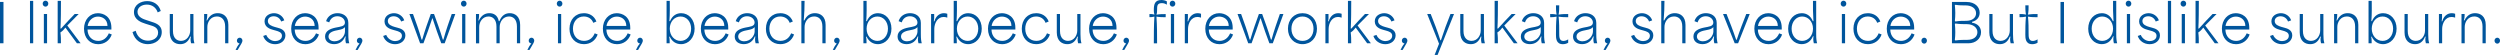 <?xml version="1.0" encoding="UTF-8"?>
<svg id="_レイヤー_2" data-name="レイヤー 2" xmlns="http://www.w3.org/2000/svg" viewBox="0 0 957.14 21.03">
  <defs>
    <style>
      .cls-1 {
        fill: #00559d;
        stroke-width: 0px;
      }
    </style>
  </defs>
  <g id="_レイヤー_1-2" data-name="レイヤー 1">
    <g>
      <path class="cls-1" d="M0,.75h1.33v15.82H0V.75Z"/>
      <path class="cls-1" d="M11.48.34h1.23v16.22h-1.23V.34Z"/>
      <path class="cls-1" d="M17.43.26c.59,0,1.06.51,1.06,1.12,0,.65-.47,1.16-1.06,1.16-.62,0-1.09-.51-1.09-1.16,0-.61.47-1.12,1.09-1.12ZM16.79,5.37h1.23v11.19h-1.23V5.37Z"/>
      <path class="cls-1" d="M22.09.34h1.25c0,3.12-.02,7.67-.19,10.59h.24c1.89-2.13,3.52-3.81,5.2-5.56h1.53c-1.46,1.46-2.9,2.94-4.36,4.4,1.7,2.21,3.42,4.54,5.1,6.79h-1.43c-1.43-1.95-2.95-4.02-4.38-6-.5.69-1.09,1.32-1.92,1.87.2,1.42.2,2.78.2,4.14h-1.25V.34Z"/>
      <path class="cls-1" d="M32.16,11.03c0-3.53,2.32-5.98,5.32-5.98,2.07,0,5.17,1.18,5.17,5.62v.65h-9.14c.03,2.56,1.72,4.34,4.09,4.34,1.88,0,3.3-1.12,4.07-2.9l1.13.45c-.88,2.41-2.88,3.71-5.23,3.71-3.15,0-5.4-2.37-5.4-5.88ZM41.15,9.92c-.03-2.68-2.12-3.57-3.65-3.57-2.04,0-3.65,1.58-3.94,3.57h7.59Z"/>
      <path class="cls-1" d="M50.73,12.27l1.21-.49c.67,2.53,2.56,3.79,4.7,3.79,1.78,0,3.89-.89,3.89-3.08,0-2.07-1.89-2.49-3.42-2.96l-1.48-.47c-1.46-.47-4.34-1.44-4.34-4.42,0-2.82,2.59-4.22,5.08-4.22s4.48,1.34,5.18,3.79l-1.18.53c-.59-1.8-2.1-2.98-4.16-2.98-1.94,0-3.57,1.07-3.57,2.78,0,2.09,2.44,2.84,3.38,3.14l1.53.51c1.78.57,4.38,1.22,4.38,4.1s-2.51,4.62-5.33,4.62c-2.27,0-4.95-1.18-5.87-4.64Z"/>
      <path class="cls-1" d="M64.99,12.39v-7.02h1.23v6.49c0,2.86,1.6,3.79,3.08,3.79,2.29,0,3.53-2.11,3.53-3.95v-6.33h1.23v7.69c0,1.7.1,2.49.37,3.51h-1.26c-.2-.85-.32-1.48-.08-2.56h-.24c-.86,2.19-2.27,2.9-3.85,2.9-1.94,0-4.01-1.14-4.01-4.52Z"/>
      <path class="cls-1" d="M78.16,5.37h1.19c0,.73,0,1.44-.29,2.43h.24c.98-2.03,2.46-2.76,4.06-2.76,1.97,0,4.07,1.12,4.07,4.5v7.02h-1.23v-6.41c0-2.8-1.53-3.85-3.15-3.85-2.36,0-3.67,2.03-3.67,4.02v6.25h-1.23V5.37Z"/>
      <path class="cls-1" d="M91.73,16.65c-.74-.12-1.03-.57-1.03-1.1,0-.61.47-1.12,1.08-1.12.57,0,1.04.51,1.04,1.12,0,.53-.35,1.14-1.82,3.57h-.81c.4-.83.81-1.68,1.53-2.47Z"/>
      <path class="cls-1" d="M100.76,13.77l1.16-.41c.57,1.42,2,2.37,3.42,2.37.94,0,2.61-.47,2.61-2.03,0-1.32-1.28-1.68-2.39-1.99l-1.08-.3c-.96-.26-3.2-.95-3.2-3.24,0-2.13,1.97-3.12,3.64-3.12,1.89,0,3.42,1.22,3.92,2.74l-1.19.45c-.37-1.05-1.38-2.01-2.86-2.01-1.28,0-2.24.71-2.24,1.83,0,1.42,1.55,1.93,2.63,2.25l1.08.3c1.06.28,3.01.83,3.01,2.92,0,1.91-1.62,3.39-3.94,3.39-2.15,0-3.96-1.26-4.56-3.14Z"/>
      <path class="cls-1" d="M111.48,11.03c0-3.53,2.32-5.98,5.32-5.98,2.07,0,5.17,1.18,5.17,5.62v.65h-9.14c.03,2.56,1.72,4.34,4.09,4.34,1.88,0,3.3-1.12,4.07-2.9l1.13.45c-.88,2.41-2.88,3.71-5.23,3.71-3.15,0-5.4-2.37-5.4-5.88ZM120.47,9.92c-.03-2.68-2.12-3.57-3.65-3.57-2.04,0-3.65,1.58-3.94,3.57h7.59Z"/>
      <path class="cls-1" d="M124.45,13.99c0-2.15,1.92-2.98,4.06-3.43,1.89-.39,3.55-.43,3.55-1.93,0-1.24-1.14-2.41-2.9-2.41-1.55,0-2.68.91-3.11,2.35l-1.21-.47c.66-2.15,2.59-3.06,4.38-3.06,1.99,0,4.14,1.07,4.14,3.73v4.28c0,1.87.13,2.64.35,3.51h-1.25c-.2-.77-.32-1.46-.1-2.6h-.22c-.64,1.66-2.04,2.94-4.21,2.94-1.9,0-3.48-.95-3.48-2.92ZM128.11,15.8c2.44,0,3.96-2.21,3.96-3.71v-1.7c-.66.65-1.08.83-2.68,1.14-1.31.24-3.62.69-3.62,2.43,0,1.16.98,1.85,2.34,1.85Z"/>
      <path class="cls-1" d="M137.66,16.65c-.74-.12-1.03-.57-1.03-1.1,0-.61.47-1.12,1.08-1.12.57,0,1.04.51,1.04,1.12,0,.53-.35,1.14-1.82,3.57h-.81c.4-.83.81-1.68,1.53-2.47Z"/>
      <path class="cls-1" d="M146.69,13.77l1.16-.41c.57,1.42,2,2.37,3.42,2.37.94,0,2.61-.47,2.61-2.03,0-1.32-1.28-1.68-2.39-1.99l-1.08-.3c-.96-.26-3.2-.95-3.2-3.24,0-2.13,1.97-3.12,3.64-3.12,1.89,0,3.42,1.22,3.92,2.74l-1.19.45c-.37-1.05-1.38-2.01-2.86-2.01-1.28,0-2.24.71-2.24,1.83,0,1.42,1.55,1.93,2.63,2.25l1.08.3c1.06.28,3.01.83,3.01,2.92,0,1.91-1.62,3.39-3.94,3.39-2.15,0-3.96-1.26-4.56-3.14Z"/>
      <path class="cls-1" d="M156.76,5.37h1.36c1.16,3.18,2.29,6.25,3.28,9.79h.25c1.06-3.67,2.14-6.67,3.27-9.79h1.26c1.19,3.29,2.29,6.25,3.35,9.79h.24c.99-3.61,2.09-6.67,3.18-9.79h1.36l-4.06,11.19h-1.31c-1.06-2.86-2.19-5.9-3.33-9.53h-.12c-.98,3.02-2.19,6.41-3.37,9.53h-1.28l-4.09-11.19Z"/>
      <path class="cls-1" d="M177.57.26c.59,0,1.06.51,1.06,1.12,0,.65-.47,1.16-1.06,1.16-.62,0-1.09-.51-1.09-1.16,0-.61.47-1.12,1.09-1.12ZM176.93,5.37h1.23v11.19h-1.23V5.37Z"/>
      <path class="cls-1" d="M182.23,5.37h1.19c0,.71.02,1.44-.29,2.43h.24c.96-2.03,2.46-2.76,4.01-2.76,1.46,0,3.16.67,3.58,3.06h.24c.94-2.37,2.46-3.06,3.97-3.06,1.87,0,3.97,1.14,3.97,4.5v7.02h-1.23v-6.41c0-2.82-1.51-3.85-3.03-3.85-2.26,0-3.58,2.03-3.58,4.02v6.25h-1.23v-6.41c0-2.82-1.52-3.85-3.03-3.85-2.26,0-3.58,2.03-3.58,4.02v6.25h-1.23V5.37Z"/>
      <path class="cls-1" d="M203.45,16.65c-.74-.12-1.03-.57-1.03-1.1,0-.61.47-1.12,1.08-1.12.57,0,1.04.51,1.04,1.12,0,.53-.35,1.14-1.82,3.57h-.81c.4-.83.81-1.68,1.53-2.47Z"/>
      <path class="cls-1" d="M214.26.26c.59,0,1.06.51,1.06,1.12,0,.65-.47,1.16-1.06,1.16-.62,0-1.09-.51-1.09-1.16,0-.61.47-1.12,1.09-1.12ZM213.62,5.37h1.23v11.19h-1.23V5.37Z"/>
      <path class="cls-1" d="M218.04,10.99c0-3.55,2.29-5.94,5.54-5.94,1.94,0,3.87.91,4.76,3.18l-1.2.51c-.57-1.54-1.94-2.43-3.64-2.43-2.54,0-4.14,2.03-4.14,4.68,0,2.8,1.75,4.66,4.24,4.66,2.09,0,3.43-1.26,4.09-2.9l1.13.45c-.88,2.43-2.89,3.71-5.27,3.71-3.23,0-5.52-2.39-5.52-5.92Z"/>
      <path class="cls-1" d="M230.81,11.03c0-3.53,2.32-5.98,5.32-5.98,2.07,0,5.17,1.18,5.17,5.62v.65h-9.14c.03,2.56,1.72,4.34,4.09,4.34,1.89,0,3.3-1.12,4.07-2.9l1.13.45c-.88,2.41-2.88,3.71-5.23,3.71-3.15,0-5.4-2.37-5.4-5.88ZM239.79,9.92c-.03-2.68-2.12-3.57-3.65-3.57-2.04,0-3.65,1.58-3.94,3.57h7.59Z"/>
      <path class="cls-1" d="M245.02,16.65c-.74-.12-1.03-.57-1.03-1.1,0-.61.47-1.12,1.08-1.12.57,0,1.04.51,1.04,1.12,0,.53-.35,1.14-1.82,3.57h-.81c.4-.83.81-1.68,1.53-2.47Z"/>
      <path class="cls-1" d="M256.42,14.05h-.22c.22.99.19,1.66.19,2.51h-1.19V.34h1.23c0,2.15.08,4.83-.15,7.75h.24c.93-2.21,2.57-3.04,4.27-3.04,2.93,0,5.15,2.47,5.15,5.92s-2.29,5.94-5.18,5.94c-1.85,0-3.45-.95-4.33-2.86ZM260.56,15.66c2.34,0,4.04-1.99,4.04-4.68s-1.73-4.66-4.04-4.66-4.14,1.93-4.14,4.68,1.9,4.66,4.14,4.66Z"/>
      <path class="cls-1" d="M268.32,11.03c0-3.53,2.32-5.98,5.32-5.98,2.07,0,5.17,1.18,5.17,5.62v.65h-9.14c.03,2.56,1.72,4.34,4.09,4.34,1.89,0,3.3-1.12,4.07-2.9l1.13.45c-.88,2.41-2.88,3.71-5.23,3.71-3.15,0-5.4-2.37-5.4-5.88ZM277.31,9.92c-.03-2.68-2.12-3.57-3.65-3.57-2.04,0-3.65,1.58-3.94,3.57h7.59Z"/>
      <path class="cls-1" d="M281.29,13.99c0-2.15,1.92-2.98,4.06-3.43,1.89-.39,3.55-.43,3.55-1.93,0-1.24-1.14-2.41-2.9-2.41-1.55,0-2.68.91-3.11,2.35l-1.21-.47c.66-2.15,2.59-3.06,4.38-3.06,1.99,0,4.14,1.07,4.14,3.73v4.28c0,1.87.13,2.64.35,3.51h-1.25c-.2-.77-.32-1.46-.1-2.6h-.22c-.64,1.66-2.04,2.94-4.21,2.94-1.9,0-3.48-.95-3.48-2.92ZM284.96,15.8c2.44,0,3.96-2.21,3.96-3.71v-1.7c-.66.65-1.08.83-2.68,1.14-1.31.24-3.62.69-3.62,2.43,0,1.16.98,1.85,2.34,1.85Z"/>
      <path class="cls-1" d="M293.24,10.99c0-3.55,2.29-5.94,5.54-5.94,1.94,0,3.87.91,4.76,3.18l-1.2.51c-.57-1.54-1.94-2.43-3.64-2.43-2.54,0-4.14,2.03-4.14,4.68,0,2.8,1.75,4.66,4.24,4.66,2.09,0,3.43-1.26,4.09-2.9l1.13.45c-.88,2.43-2.89,3.71-5.27,3.71-3.23,0-5.52-2.39-5.52-5.92Z"/>
      <path class="cls-1" d="M306.81.34h1.23c0,2.45-.08,4.83-.32,7.46h.24c.98-2.03,2.44-2.76,4.04-2.76,1.97,0,4.09,1.12,4.09,4.5v7.02h-1.23v-6.41c0-2.8-1.53-3.85-3.15-3.85-2.36,0-3.67,2.05-3.67,4.02v6.25h-1.23V.34Z"/>
      <path class="cls-1" d="M320.38,16.65c-.74-.12-1.03-.57-1.03-1.1,0-.61.47-1.12,1.08-1.12.57,0,1.04.51,1.04,1.12,0,.53-.35,1.14-1.82,3.57h-.81c.4-.83.81-1.68,1.53-2.47Z"/>
      <path class="cls-1" d="M331.78,14.05h-.22c.22.99.19,1.66.19,2.51h-1.19V.34h1.23c0,2.15.08,4.83-.15,7.75h.24c.93-2.21,2.57-3.04,4.27-3.04,2.93,0,5.15,2.47,5.15,5.92s-2.29,5.94-5.18,5.94c-1.85,0-3.45-.95-4.33-2.86ZM335.92,15.66c2.34,0,4.04-1.99,4.04-4.68s-1.73-4.66-4.04-4.66-4.14,1.93-4.14,4.68,1.9,4.66,4.14,4.66Z"/>
      <path class="cls-1" d="M343.64,13.99c0-2.15,1.92-2.98,4.06-3.43,1.89-.39,3.55-.43,3.55-1.93,0-1.24-1.14-2.41-2.9-2.41-1.55,0-2.68.91-3.11,2.35l-1.21-.47c.66-2.15,2.59-3.06,4.38-3.06,1.99,0,4.14,1.07,4.14,3.73v4.28c0,1.87.13,2.64.35,3.51h-1.25c-.2-.77-.32-1.46-.1-2.6h-.22c-.64,1.66-2.04,2.94-4.21,2.94-1.9,0-3.48-.95-3.48-2.92ZM347.3,15.8c2.44,0,3.96-2.21,3.96-3.71v-1.7c-.66.65-1.08.83-2.68,1.14-1.31.24-3.62.69-3.62,2.43,0,1.16.98,1.85,2.34,1.85Z"/>
      <path class="cls-1" d="M356.46,5.37h1.19c0,.85.08,1.54-.13,2.8h.22c.56-2.05,2-3.12,3.64-3.12.39,0,.89.06,1.3.22v1.48c-.4-.16-1.03-.26-1.38-.26-2.37,0-3.6,2.39-3.6,4.64v5.43h-1.23V5.37Z"/>
      <path class="cls-1" d="M366.35,14.05h-.22c.22.99.19,1.66.19,2.51h-1.19V.34h1.23c0,2.15.08,4.83-.15,7.75h.24c.93-2.21,2.57-3.04,4.27-3.04,2.93,0,5.15,2.47,5.15,5.92s-2.29,5.94-5.18,5.94c-1.85,0-3.45-.95-4.33-2.86ZM370.49,15.66c2.34,0,4.04-1.99,4.04-4.68s-1.73-4.66-4.04-4.66-4.14,1.93-4.14,4.68,1.9,4.66,4.14,4.66Z"/>
      <path class="cls-1" d="M378.25,11.03c0-3.53,2.32-5.98,5.32-5.98,2.07,0,5.17,1.18,5.17,5.62v.65h-9.14c.03,2.56,1.72,4.34,4.09,4.34,1.88,0,3.3-1.12,4.07-2.9l1.13.45c-.88,2.41-2.88,3.71-5.23,3.71-3.15,0-5.4-2.37-5.4-5.88ZM387.24,9.92c-.03-2.68-2.12-3.57-3.65-3.57-2.04,0-3.65,1.58-3.94,3.57h7.59Z"/>
      <path class="cls-1" d="M391.2,10.99c0-3.55,2.29-5.94,5.54-5.94,1.94,0,3.87.91,4.76,3.18l-1.2.51c-.57-1.54-1.94-2.43-3.64-2.43-2.54,0-4.14,2.03-4.14,4.68,0,2.8,1.75,4.66,4.24,4.66,2.09,0,3.43-1.26,4.09-2.9l1.13.45c-.88,2.43-2.89,3.71-5.27,3.71-3.23,0-5.52-2.39-5.52-5.92Z"/>
      <path class="cls-1" d="M404.6,12.39v-7.02h1.23v6.49c0,2.86,1.6,3.79,3.08,3.79,2.29,0,3.53-2.11,3.53-3.95v-6.33h1.23v7.69c0,1.7.1,2.49.37,3.51h-1.26c-.2-.85-.32-1.48-.08-2.56h-.24c-.86,2.19-2.27,2.9-3.85,2.9-1.94,0-4.01-1.14-4.01-4.52Z"/>
      <path class="cls-1" d="M416.96,11.03c0-3.53,2.32-5.98,5.32-5.98,2.07,0,5.17,1.18,5.17,5.62v.65h-9.14c.03,2.56,1.72,4.34,4.09,4.34,1.88,0,3.3-1.12,4.07-2.9l1.13.45c-.88,2.41-2.88,3.71-5.23,3.71-3.15,0-5.4-2.37-5.4-5.88ZM425.95,9.92c-.03-2.68-2.12-3.57-3.65-3.57-2.04,0-3.65,1.58-3.94,3.57h7.59Z"/>
      <path class="cls-1" d="M431.17,16.65c-.74-.12-1.03-.57-1.03-1.1,0-.61.47-1.12,1.08-1.12.57,0,1.04.51,1.04,1.12,0,.53-.35,1.14-1.82,3.57h-.81c.4-.83.81-1.68,1.53-2.47Z"/>
      <path class="cls-1" d="M441.97,6.35c-.79.22-1.33.22-1.9.22v-1.2c.57,0,1.16,0,1.9.22-.22-.71-.22-1.22-.22-1.76,0-2.07.3-3.83,2.9-3.83.76,0,1.51.18,2.09.53v1.26c-.69-.43-1.26-.59-1.92-.59-1.82,0-1.82,1.1-1.82,2.6,0,.55,0,1.1-.24,1.81,1.3-.22,2.42-.22,3.53-.22v1.2c-1.11,0-2.21,0-3.53-.22.24,3.55.24,6.9.24,10.22h-1.25c0-3.33,0-6.67.22-10.22ZM448.92.26c.59,0,1.06.51,1.06,1.12,0,.65-.47,1.16-1.06,1.16-.62,0-1.09-.51-1.09-1.16,0-.61.47-1.12,1.09-1.12ZM448.28,5.37h1.23v11.19h-1.23V5.37Z"/>
      <path class="cls-1" d="M453.6,5.37h1.19c0,.85.08,1.54-.13,2.8h.22c.56-2.05,2-3.12,3.64-3.12.39,0,.89.06,1.3.22v1.48c-.4-.16-1.03-.26-1.38-.26-2.37,0-3.6,2.39-3.6,4.64v5.43h-1.23V5.37Z"/>
      <path class="cls-1" d="M461.45,11.03c0-3.53,2.32-5.98,5.32-5.98,2.07,0,5.17,1.18,5.17,5.62v.65h-9.14c.03,2.56,1.72,4.34,4.09,4.34,1.89,0,3.3-1.12,4.07-2.9l1.13.45c-.88,2.41-2.88,3.71-5.23,3.71-3.15,0-5.4-2.37-5.4-5.88ZM470.43,9.92c-.03-2.68-2.12-3.57-3.65-3.57-2.04,0-3.65,1.58-3.94,3.57h7.59Z"/>
      <path class="cls-1" d="M473.81,5.37h1.36c1.16,3.18,2.29,6.25,3.28,9.79h.25c1.06-3.67,2.14-6.67,3.27-9.79h1.26c1.19,3.29,2.29,6.25,3.35,9.79h.24c.99-3.61,2.09-6.67,3.18-9.79h1.36l-4.06,11.19h-1.31c-1.06-2.86-2.19-5.9-3.33-9.53h-.12c-.98,3.02-2.19,6.41-3.37,9.53h-1.28l-4.09-11.19Z"/>
      <path class="cls-1" d="M493.1,10.99c0-3.49,2.31-5.94,5.57-5.94s5.54,2.45,5.54,5.94-2.29,5.92-5.54,5.92-5.57-2.43-5.57-5.92ZM498.67,15.66c2.51,0,4.22-1.93,4.22-4.66s-1.72-4.68-4.22-4.68-4.24,1.95-4.24,4.68,1.75,4.66,4.24,4.66Z"/>
      <path class="cls-1" d="M507.43,5.37h1.19c0,.85.08,1.54-.13,2.8h.22c.56-2.05,2-3.12,3.64-3.12.39,0,.89.06,1.3.22v1.48c-.4-.16-1.03-.26-1.38-.26-2.37,0-3.6,2.39-3.6,4.64v5.43h-1.23V5.37Z"/>
      <path class="cls-1" d="M516.08.34h1.25c0,3.12-.02,7.67-.19,10.59h.24c1.89-2.13,3.52-3.81,5.2-5.56h1.53c-1.46,1.46-2.89,2.94-4.36,4.4,1.7,2.21,3.42,4.54,5.1,6.79h-1.43c-1.43-1.95-2.95-4.02-4.38-6-.5.69-1.09,1.32-1.92,1.87.2,1.42.2,2.78.2,4.14h-1.25V.34Z"/>
      <path class="cls-1" d="M525.82,13.77l1.16-.41c.57,1.42,2,2.37,3.42,2.37.94,0,2.61-.47,2.61-2.03,0-1.32-1.28-1.68-2.39-1.99l-1.08-.3c-.96-.26-3.2-.95-3.2-3.24,0-2.13,1.97-3.12,3.64-3.12,1.88,0,3.42,1.22,3.92,2.74l-1.2.45c-.37-1.05-1.38-2.01-2.86-2.01-1.28,0-2.24.71-2.24,1.83,0,1.42,1.55,1.93,2.63,2.25l1.08.3c1.06.28,3.01.83,3.01,2.92,0,1.91-1.62,3.39-3.94,3.39-2.15,0-3.96-1.26-4.56-3.14Z"/>
      <path class="cls-1" d="M537.74,16.65c-.74-.12-1.03-.57-1.03-1.1,0-.61.47-1.12,1.08-1.12.57,0,1.04.51,1.04,1.12,0,.53-.35,1.14-1.82,3.57h-.81c.4-.83.81-1.68,1.53-2.47Z"/>
      <path class="cls-1" d="M550.94,16.73l-4.53-11.36h1.35c1.26,3.12,2.49,6.31,3.69,10.04h.22c1.13-3.51,2.39-6.92,3.65-10.04h1.35l-6.28,15.66h-1.14l1.7-4.3Z"/>
      <path class="cls-1" d="M559.07,12.39v-7.02h1.23v6.49c0,2.86,1.6,3.79,3.08,3.79,2.29,0,3.53-2.11,3.53-3.95v-6.33h1.23v7.69c0,1.7.1,2.49.37,3.51h-1.26c-.2-.85-.32-1.48-.08-2.56h-.24c-.86,2.19-2.27,2.9-3.85,2.9-1.94,0-4.01-1.14-4.01-4.52Z"/>
      <path class="cls-1" d="M572.24.34h1.25c0,3.12-.02,7.67-.19,10.59h.24c1.88-2.13,3.52-3.81,5.2-5.56h1.53c-1.46,1.46-2.89,2.94-4.36,4.4,1.7,2.21,3.42,4.54,5.1,6.79h-1.43c-1.43-1.95-2.95-4.02-4.38-6-.5.69-1.09,1.32-1.92,1.87.2,1.42.2,2.78.2,4.14h-1.25V.34Z"/>
      <path class="cls-1" d="M582.26,13.99c0-2.15,1.92-2.98,4.06-3.43,1.88-.39,3.55-.43,3.55-1.93,0-1.24-1.14-2.41-2.9-2.41-1.55,0-2.68.91-3.11,2.35l-1.21-.47c.66-2.15,2.59-3.06,4.38-3.06,1.99,0,4.14,1.07,4.14,3.73v4.28c0,1.87.13,2.64.35,3.51h-1.25c-.2-.77-.32-1.46-.1-2.6h-.22c-.64,1.66-2.04,2.94-4.21,2.94-1.9,0-3.48-.95-3.48-2.92ZM585.92,15.8c2.44,0,3.96-2.21,3.96-3.71v-1.7c-.66.65-1.08.83-2.68,1.14-1.31.24-3.62.69-3.62,2.43,0,1.16.98,1.85,2.34,1.85Z"/>
      <path class="cls-1" d="M595.71,13.2c0-2.19,0-4.4.24-6.83-.98.22-1.72.22-2.46.22v-1.22c.72,0,1.48,0,2.46.22-.24-1.32-.24-2.45-.24-3.55h1.25c0,1.09,0,2.23-.24,3.55,1.38-.22,2.52-.22,3.67-.22v1.22c-1.14,0-2.29,0-3.67-.22.24,2.31.24,4.38.24,6.45,0,1.26,0,2.86,1.58,2.86.49,0,1.16-.16,1.85-.61v1.3c-.57.36-1.33.55-2.04.55-2.64,0-2.64-2.39-2.64-3.71Z"/>
      <path class="cls-1" d="M602.24,13.99c0-2.15,1.92-2.98,4.06-3.43,1.88-.39,3.55-.43,3.55-1.93,0-1.24-1.14-2.41-2.9-2.41-1.55,0-2.68.91-3.11,2.35l-1.21-.47c.66-2.15,2.59-3.06,4.38-3.06,1.99,0,4.14,1.07,4.14,3.73v4.28c0,1.87.13,2.64.35,3.51h-1.25c-.2-.77-.32-1.46-.1-2.6h-.22c-.64,1.66-2.04,2.94-4.21,2.94-1.9,0-3.48-.95-3.48-2.92ZM605.91,15.8c2.44,0,3.96-2.21,3.96-3.71v-1.7c-.66.65-1.08.83-2.68,1.14-1.31.24-3.62.69-3.62,2.43,0,1.16.98,1.85,2.34,1.85Z"/>
      <path class="cls-1" d="M615.46,16.65c-.74-.12-1.03-.57-1.03-1.1,0-.61.47-1.12,1.08-1.12.57,0,1.04.51,1.04,1.12,0,.53-.35,1.14-1.82,3.57h-.81c.4-.83.81-1.68,1.53-2.47Z"/>
      <path class="cls-1" d="M624.48,13.77l1.16-.41c.57,1.42,2,2.37,3.42,2.37.94,0,2.61-.47,2.61-2.03,0-1.32-1.28-1.68-2.39-1.99l-1.08-.3c-.96-.26-3.2-.95-3.2-3.24,0-2.13,1.97-3.12,3.63-3.12,1.89,0,3.42,1.22,3.92,2.74l-1.2.45c-.37-1.05-1.38-2.01-2.86-2.01-1.28,0-2.24.71-2.24,1.83,0,1.42,1.55,1.93,2.63,2.25l1.08.3c1.06.28,3.01.83,3.01,2.92,0,1.91-1.62,3.39-3.94,3.39-2.15,0-3.96-1.26-4.56-3.14Z"/>
      <path class="cls-1" d="M636.02.34h1.23c0,2.45-.08,4.83-.32,7.46h.24c.98-2.03,2.44-2.76,4.04-2.76,1.97,0,4.09,1.12,4.09,4.5v7.02h-1.23v-6.41c0-2.8-1.53-3.85-3.15-3.85-2.36,0-3.67,2.05-3.67,4.02v6.25h-1.23V.34Z"/>
      <path class="cls-1" d="M648.34,13.99c0-2.15,1.92-2.98,4.06-3.43,1.88-.39,3.55-.43,3.55-1.93,0-1.24-1.14-2.41-2.9-2.41-1.55,0-2.68.91-3.11,2.35l-1.21-.47c.66-2.15,2.59-3.06,4.38-3.06,1.99,0,4.14,1.07,4.14,3.73v4.28c0,1.87.13,2.64.35,3.51h-1.25c-.2-.77-.32-1.46-.1-2.6h-.22c-.64,1.66-2.04,2.94-4.21,2.94-1.9,0-3.48-.95-3.48-2.92ZM652.01,15.8c2.44,0,3.96-2.21,3.96-3.71v-1.7c-.66.65-1.08.83-2.68,1.14-1.31.24-3.62.69-3.62,2.43,0,1.16.98,1.85,2.34,1.85Z"/>
      <path class="cls-1" d="M659.67,5.37h1.35c1.18,2.94,2.51,6.35,3.67,9.83h.24c1.14-3.51,2.39-6.69,3.63-9.83h1.33l-4.44,11.19h-1.31l-4.46-11.19Z"/>
      <path class="cls-1" d="M671.66,11.03c0-3.53,2.32-5.98,5.32-5.98,2.07,0,5.17,1.18,5.17,5.62v.65h-9.14c.03,2.56,1.72,4.34,4.09,4.34,1.88,0,3.3-1.12,4.07-2.9l1.13.45c-.88,2.41-2.88,3.71-5.23,3.71-3.15,0-5.4-2.37-5.4-5.88ZM680.65,9.92c-.03-2.68-2.12-3.57-3.65-3.57-2.04,0-3.65,1.58-3.94,3.57h7.59Z"/>
      <path class="cls-1" d="M684.61,10.99c0-3.57,2.29-5.94,5.2-5.94,1.77,0,3.33.89,4.24,3.04h.24c-.18-2.76-.22-5.31-.18-7.75h1.23v12.71c0,1.85.13,2.64.35,3.51h-1.25c-.18-.79-.32-1.5-.12-2.68h-.22c-.89,2.13-2.53,3.02-4.31,3.02-2.98,0-5.18-2.45-5.18-5.92ZM689.95,15.66c2.27,0,4.17-1.93,4.17-4.68s-1.9-4.66-4.17-4.66-4.02,1.99-4.02,4.68,1.73,4.66,4.02,4.66Z"/>
      <path class="cls-1" d="M705.81.26c.59,0,1.06.51,1.06,1.12,0,.65-.47,1.16-1.06,1.16-.62,0-1.09-.51-1.09-1.16,0-.61.47-1.12,1.09-1.12ZM705.17,5.37h1.23v11.19h-1.23V5.37Z"/>
      <path class="cls-1" d="M709.6,10.99c0-3.55,2.29-5.94,5.54-5.94,1.94,0,3.87.91,4.76,3.18l-1.2.51c-.57-1.54-1.94-2.43-3.63-2.43-2.54,0-4.14,2.03-4.14,4.68,0,2.8,1.75,4.66,4.24,4.66,2.09,0,3.43-1.26,4.09-2.9l1.13.45c-.88,2.43-2.9,3.71-5.27,3.71-3.23,0-5.52-2.39-5.52-5.92Z"/>
      <path class="cls-1" d="M722.36,11.03c0-3.53,2.32-5.98,5.32-5.98,2.07,0,5.17,1.18,5.17,5.62v.65h-9.14c.03,2.56,1.72,4.34,4.09,4.34,1.88,0,3.3-1.12,4.07-2.9l1.13.45c-.88,2.41-2.88,3.71-5.23,3.71-3.15,0-5.4-2.37-5.4-5.88ZM731.35,9.92c-.03-2.68-2.12-3.57-3.65-3.57-2.04,0-3.65,1.58-3.94,3.57h7.59Z"/>
      <path class="cls-1" d="M735.63,15.55c0-.61.47-1.12,1.08-1.12.57,0,1.03.51,1.03,1.12,0,.65-.45,1.16-1.03,1.16-.61,0-1.08-.51-1.08-1.16Z"/>
      <path class="cls-1" d="M747.33.75h5.57c3.26,0,5.03,1.95,5.03,4.12,0,1.5-.86,2.98-2.93,3.49v.32c2.42.39,3.45,1.93,3.45,3.65,0,2.49-2.09,4.24-4.8,4.24h-6.33V.75ZM748.44,8.01l.19.22c1.5-.26,2.83-.26,4.12-.26,2.39,0,3.8-1.2,3.8-2.9,0-1.85-1.68-3-3.97-3-1.2,0-2.42.02-3.96-.24l-.2.18c.22,1.87.24,3.87.02,6ZM748.63,15.49c1.67-.24,3.13-.24,4.59-.24,2.39,0,3.84-1.22,3.84-2.94s-1.62-3.06-3.99-3.06c-1.4,0-2.83,0-4.44-.26l-.19.22c.2,2.09.22,4.12-.02,6.06l.2.22Z"/>
      <path class="cls-1" d="M761.62,12.39v-7.02h1.23v6.49c0,2.86,1.6,3.79,3.08,3.79,2.29,0,3.53-2.11,3.53-3.95v-6.33h1.23v7.69c0,1.7.1,2.49.37,3.51h-1.26c-.2-.85-.32-1.48-.08-2.56h-.24c-.86,2.19-2.27,2.9-3.85,2.9-1.94,0-4.01-1.14-4.01-4.52Z"/>
      <path class="cls-1" d="M775.41,13.2c0-2.19,0-4.4.24-6.83-.98.22-1.72.22-2.46.22v-1.22c.72,0,1.48,0,2.46.22-.24-1.32-.24-2.45-.24-3.55h1.25c0,1.09,0,2.23-.24,3.55,1.38-.22,2.52-.22,3.67-.22v1.22c-1.14,0-2.29,0-3.67-.22.24,2.31.24,4.38.24,6.45,0,1.26,0,2.86,1.58,2.86.49,0,1.16-.16,1.85-.61v1.3c-.57.36-1.33.55-2.04.55-2.64,0-2.64-2.39-2.64-3.71Z"/>
      <path class="cls-1" d="M788.88.75h1.33v15.82h-1.33V.75Z"/>
      <path class="cls-1" d="M799.49,10.99c0-3.57,2.29-5.94,5.2-5.94,1.77,0,3.33.89,4.24,3.04h.24c-.18-2.76-.22-5.31-.18-7.75h1.23v12.71c0,1.85.13,2.64.35,3.51h-1.25c-.18-.79-.32-1.5-.12-2.68h-.22c-.89,2.13-2.53,3.02-4.31,3.02-2.98,0-5.18-2.45-5.18-5.92ZM804.83,15.66c2.27,0,4.17-1.93,4.17-4.68s-1.9-4.66-4.17-4.66-4.02,1.99-4.02,4.68,1.73,4.66,4.02,4.66Z"/>
      <path class="cls-1" d="M814.93.26c.59,0,1.06.51,1.06,1.12,0,.65-.47,1.16-1.06,1.16-.62,0-1.09-.51-1.09-1.16,0-.61.47-1.12,1.09-1.12ZM814.29,5.37h1.23v11.19h-1.23V5.37Z"/>
      <path class="cls-1" d="M818.45,13.77l1.16-.41c.57,1.42,2,2.37,3.42,2.37.94,0,2.61-.47,2.61-2.03,0-1.32-1.28-1.68-2.39-1.99l-1.08-.3c-.96-.26-3.2-.95-3.2-3.24,0-2.13,1.97-3.12,3.64-3.12,1.88,0,3.42,1.22,3.92,2.74l-1.2.45c-.37-1.05-1.38-2.01-2.86-2.01-1.28,0-2.24.71-2.24,1.83,0,1.42,1.55,1.93,2.63,2.25l1.08.3c1.06.28,3.01.83,3.01,2.92,0,1.91-1.62,3.39-3.94,3.39-2.15,0-3.96-1.26-4.56-3.14Z"/>
      <path class="cls-1" d="M829.99.34h1.23v16.22h-1.23V.34Z"/>
      <path class="cls-1" d="M835.93.26c.59,0,1.06.51,1.06,1.12,0,.65-.47,1.16-1.06,1.16-.62,0-1.09-.51-1.09-1.16,0-.61.47-1.12,1.09-1.12ZM835.29,5.37h1.23v11.19h-1.23V5.37Z"/>
      <path class="cls-1" d="M840.59.34h1.25c0,3.12-.02,7.67-.19,10.59h.24c1.88-2.13,3.52-3.81,5.2-5.56h1.53c-1.46,1.46-2.89,2.94-4.36,4.4,1.7,2.21,3.42,4.54,5.1,6.79h-1.43c-1.43-1.95-2.95-4.02-4.38-6-.5.69-1.09,1.32-1.92,1.87.2,1.42.2,2.78.2,4.14h-1.25V.34Z"/>
      <path class="cls-1" d="M850.66,11.03c0-3.53,2.32-5.98,5.32-5.98,2.07,0,5.17,1.18,5.17,5.62v.65h-9.14c.03,2.56,1.72,4.34,4.09,4.34,1.88,0,3.3-1.12,4.07-2.9l1.13.45c-.88,2.41-2.88,3.71-5.23,3.71-3.15,0-5.4-2.37-5.4-5.88ZM859.65,9.92c-.03-2.68-2.12-3.57-3.65-3.57-2.04,0-3.65,1.58-3.94,3.57h7.59Z"/>
      <path class="cls-1" d="M869.1,13.77l1.16-.41c.57,1.42,2,2.37,3.42,2.37.94,0,2.61-.47,2.61-2.03,0-1.32-1.28-1.68-2.39-1.99l-1.08-.3c-.96-.26-3.2-.95-3.2-3.24,0-2.13,1.97-3.12,3.64-3.12,1.88,0,3.42,1.22,3.92,2.74l-1.2.45c-.37-1.05-1.38-2.01-2.86-2.01-1.28,0-2.24.71-2.24,1.83,0,1.42,1.55,1.93,2.63,2.25l1.08.3c1.06.28,3.01.83,3.01,2.92,0,1.91-1.62,3.39-3.94,3.39-2.15,0-3.96-1.26-4.56-3.14Z"/>
      <path class="cls-1" d="M880.46,12.39v-7.02h1.23v6.49c0,2.86,1.6,3.79,3.08,3.79,2.29,0,3.53-2.11,3.53-3.95v-6.33h1.23v7.69c0,1.7.1,2.49.37,3.51h-1.26c-.2-.85-.32-1.48-.08-2.56h-.24c-.86,2.19-2.27,2.9-3.85,2.9-1.94,0-4.01-1.14-4.01-4.52Z"/>
      <path class="cls-1" d="M893.63,5.37h1.19c0,.73,0,1.44-.29,2.43h.24c.98-2.03,2.46-2.76,4.06-2.76,1.97,0,4.07,1.12,4.07,4.5v7.02h-1.23v-6.41c0-2.8-1.53-3.85-3.15-3.85-2.36,0-3.67,2.03-3.67,4.02v6.25h-1.23V5.37Z"/>
      <path class="cls-1" d="M908.04,14.05h-.22c.22.99.18,1.66.18,2.51h-1.19V.34h1.23c0,2.15.08,4.83-.15,7.75h.24c.93-2.21,2.58-3.04,4.27-3.04,2.93,0,5.15,2.47,5.15,5.92s-2.29,5.94-5.18,5.94c-1.85,0-3.45-.95-4.33-2.86ZM912.18,15.66c2.34,0,4.04-1.99,4.04-4.68s-1.73-4.66-4.04-4.66-4.14,1.93-4.14,4.68,1.9,4.66,4.14,4.66Z"/>
      <path class="cls-1" d="M920.59,12.39v-7.02h1.23v6.49c0,2.86,1.6,3.79,3.08,3.79,2.29,0,3.53-2.11,3.53-3.95v-6.33h1.23v7.69c0,1.7.1,2.49.37,3.51h-1.26c-.2-.85-.32-1.48-.08-2.56h-.24c-.86,2.19-2.27,2.9-3.85,2.9-1.94,0-4.01-1.14-4.01-4.52Z"/>
      <path class="cls-1" d="M933.75,5.37h1.19c0,.85.08,1.54-.13,2.8h.22c.56-2.05,2-3.12,3.64-3.12.39,0,.89.06,1.3.22v1.48c-.4-.16-1.03-.26-1.38-.26-2.37,0-3.6,2.39-3.6,4.64v5.43h-1.23V5.37Z"/>
      <path class="cls-1" d="M942.41,5.37h1.19c0,.73,0,1.44-.29,2.43h.24c.98-2.03,2.46-2.76,4.06-2.76,1.97,0,4.07,1.12,4.07,4.5v7.02h-1.23v-6.41c0-2.8-1.53-3.85-3.15-3.85-2.36,0-3.67,2.03-3.67,4.02v6.25h-1.23V5.37Z"/>
      <path class="cls-1" d="M955.04,15.55c0-.61.47-1.12,1.08-1.12.57,0,1.03.51,1.03,1.12,0,.65-.45,1.16-1.03,1.16-.61,0-1.08-.51-1.08-1.16Z"/>
    </g>
  </g>
</svg>
